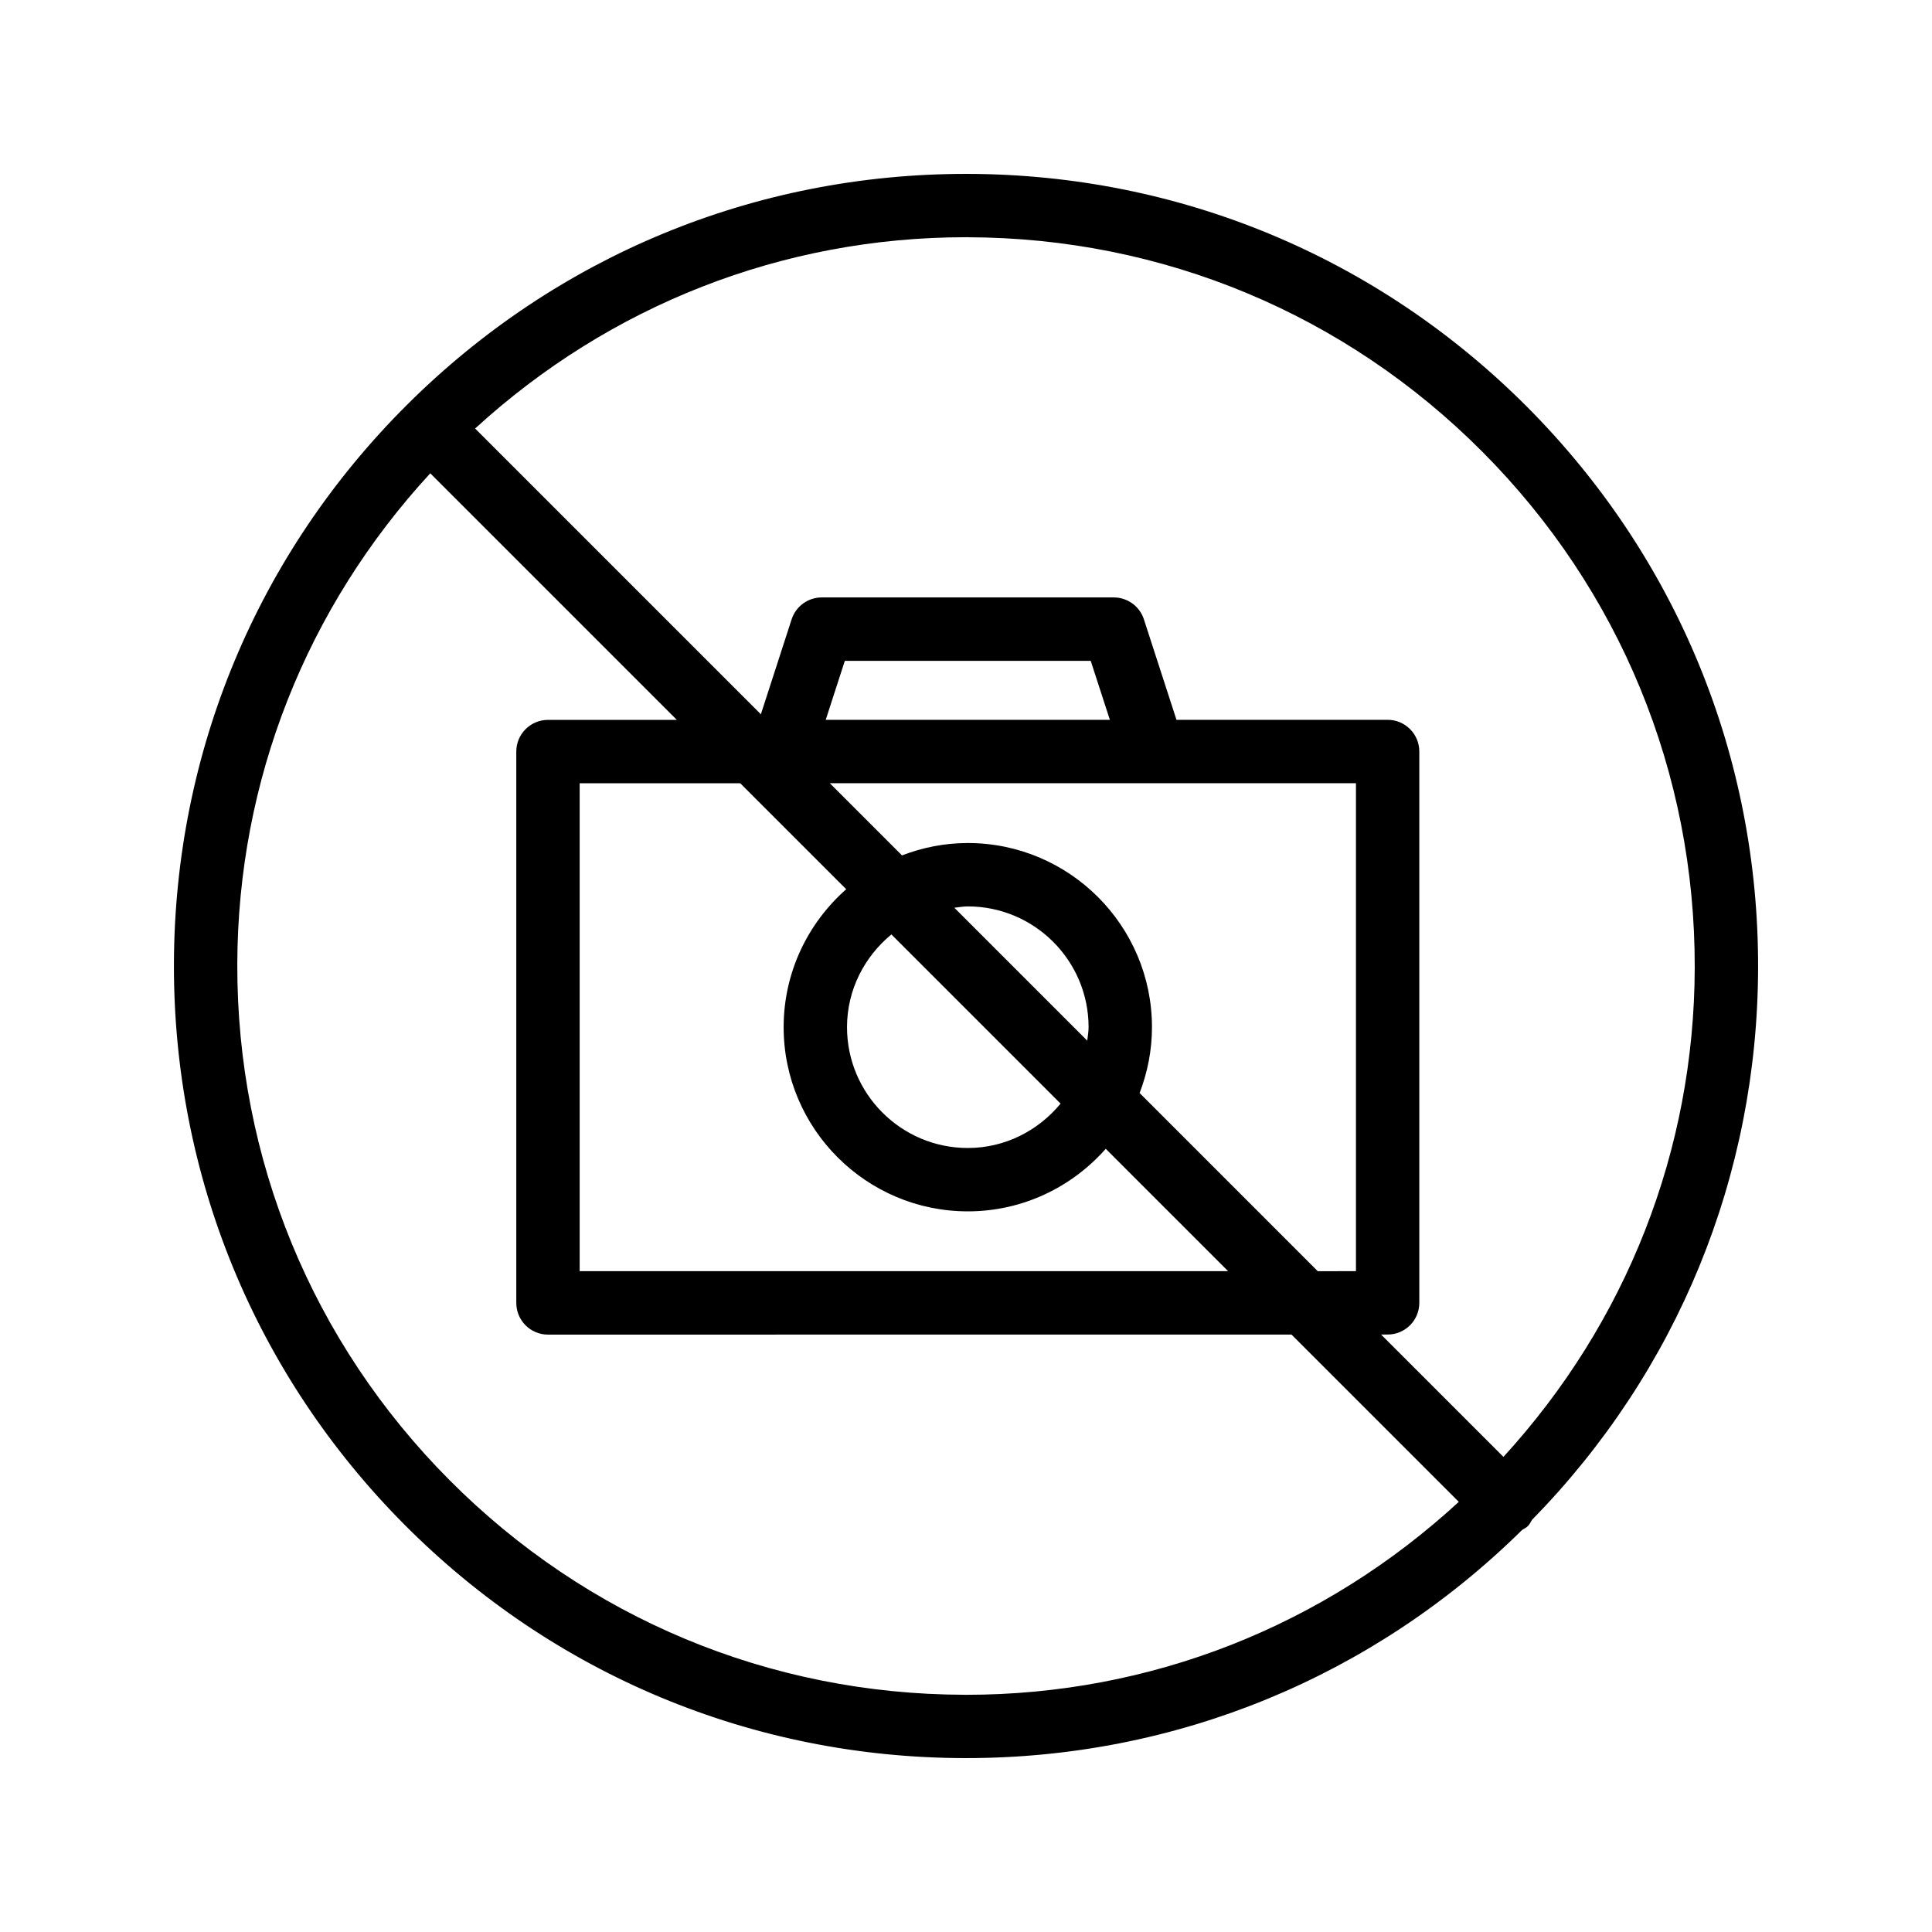 <?xml version="1.0" encoding="UTF-8"?>
<!-- Uploaded to: ICON Repo, www.iconrepo.com, Generator: ICON Repo Mixer Tools -->
<svg fill="#000000" width="800px" height="800px" version="1.1" viewBox="144 144 512 512" xmlns="http://www.w3.org/2000/svg">
 <path d="m548.78 251.91c-39.559-39.742-92.219-61.695-148.29-61.828h-0.5c-55.883 0-108.45 21.703-148.07 61.141-39.746 39.559-61.695 92.223-61.828 148.29-0.133 56.07 21.582 108.84 61.141 148.58 39.551 39.738 92.219 61.695 148.29 61.824h0.5c55.566 0 107.84-21.473 147.38-60.488 0.504-0.324 1.055-0.551 1.496-0.996 0.488-0.488 0.75-1.086 1.094-1.648 38.516-39.328 59.793-91.152 59.922-146.3 0.133-56.07-21.582-108.84-61.137-148.58zm-148.32-45.035c51.578 0.117 100.03 20.32 136.42 56.883 36.391 36.559 56.367 85.105 56.242 136.69-0.109 48.504-18.168 94.102-50.695 129.64l-32.422-32.422h1.727c4.641 0 8.398-3.758 8.398-8.398v-146.11c0-4.637-3.754-8.398-8.398-8.398h-55.953l-8.633-26.625c-1.125-3.465-4.348-5.809-7.988-5.809h-77.383c-3.641 0-6.863 2.344-7.988 5.809l-8.148 25.156-75.73-75.73c35.68-32.645 81.453-50.695 130.08-50.695h0.469zm-37.637 127.89 5.066-15.637h65.164l5.074 15.637zm69.305 85.02-35.219-35.219c1.188-0.133 2.348-0.359 3.566-0.359 17.656 0 32.012 14.363 32.012 32.012 0.004 1.223-0.223 2.379-0.359 3.566zm-7.062 16.684c-5.875 7.121-14.652 11.762-24.586 11.762-17.656 0-32.012-14.363-32.012-32.012 0-9.934 4.641-18.711 11.762-24.586zm-24.59 28.555c14.559 0 27.609-6.441 36.559-16.582l32.434 32.434h-171.85v-129.31h42.547l28.09 28.09c-10.141 8.949-16.582 22.004-16.582 36.562 0 26.91 21.895 48.805 48.805 48.805zm45.531-31.363c2.086-5.426 3.277-11.293 3.277-17.445 0-26.914-21.895-48.805-48.805-48.805-6.152 0-12.016 1.191-17.441 3.277l-19.125-19.125h139.43v129.31l-10.125 0.004zm-46.449 159.47c-51.586-0.117-100.04-20.32-136.43-56.883-36.391-36.559-56.363-85.105-56.242-136.69 0.109-48.723 18.332-94.52 51.141-130.13l65.348 65.348h-34.152c-4.641 0-8.398 3.758-8.398 8.398v146.11c0 4.637 3.754 8.398 8.398 8.398l197.05-0.004 44.324 44.324c-35.742 32.926-81.707 51.137-130.56 51.137h-0.469z"/>
</svg>
